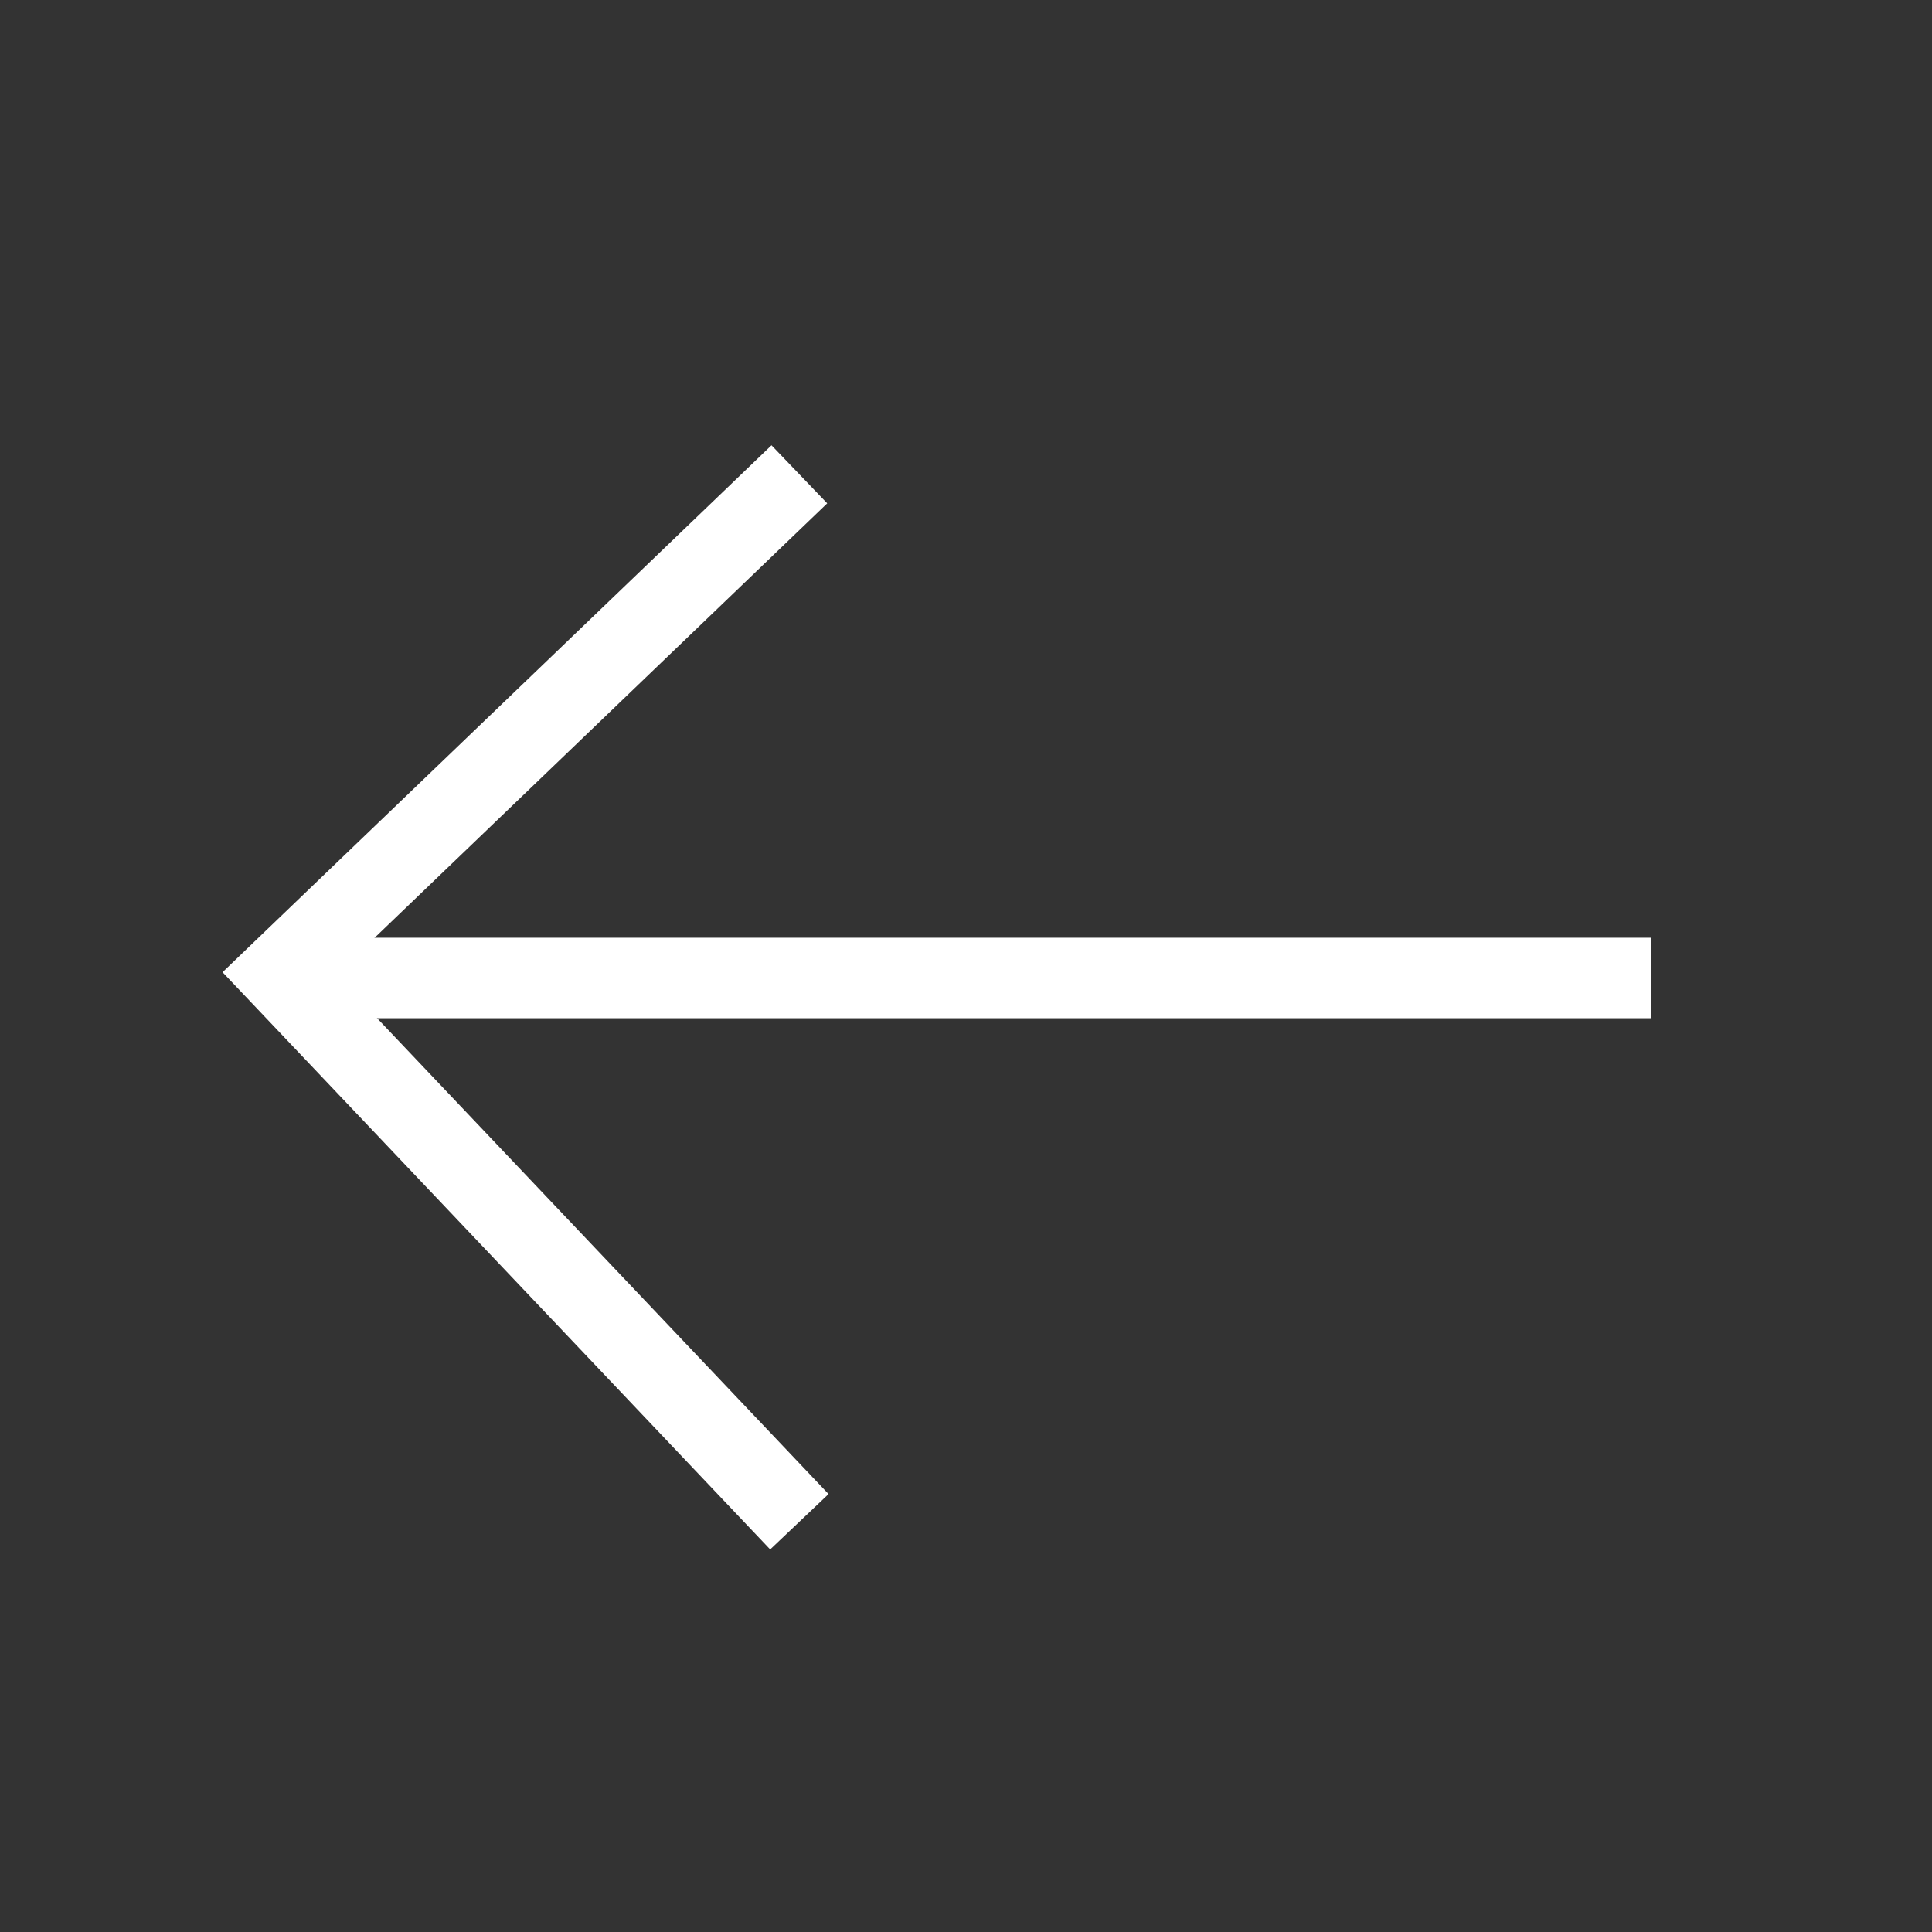 <?xml version="1.0" encoding="UTF-8"?> <svg xmlns="http://www.w3.org/2000/svg" width="20" height="20" viewBox="0 0 20 20" fill="none"><rect x="0" y="0" width="20" height="20" fill="#333333" stroke="none"/><path d="M2.891 10.124L17.094 10.124" stroke="white" stroke-width="0.833"></path><path d="M8.275 15.753L2.891 10.078L8.275 4.91" stroke="white" stroke-width="0.833"></path></svg> 